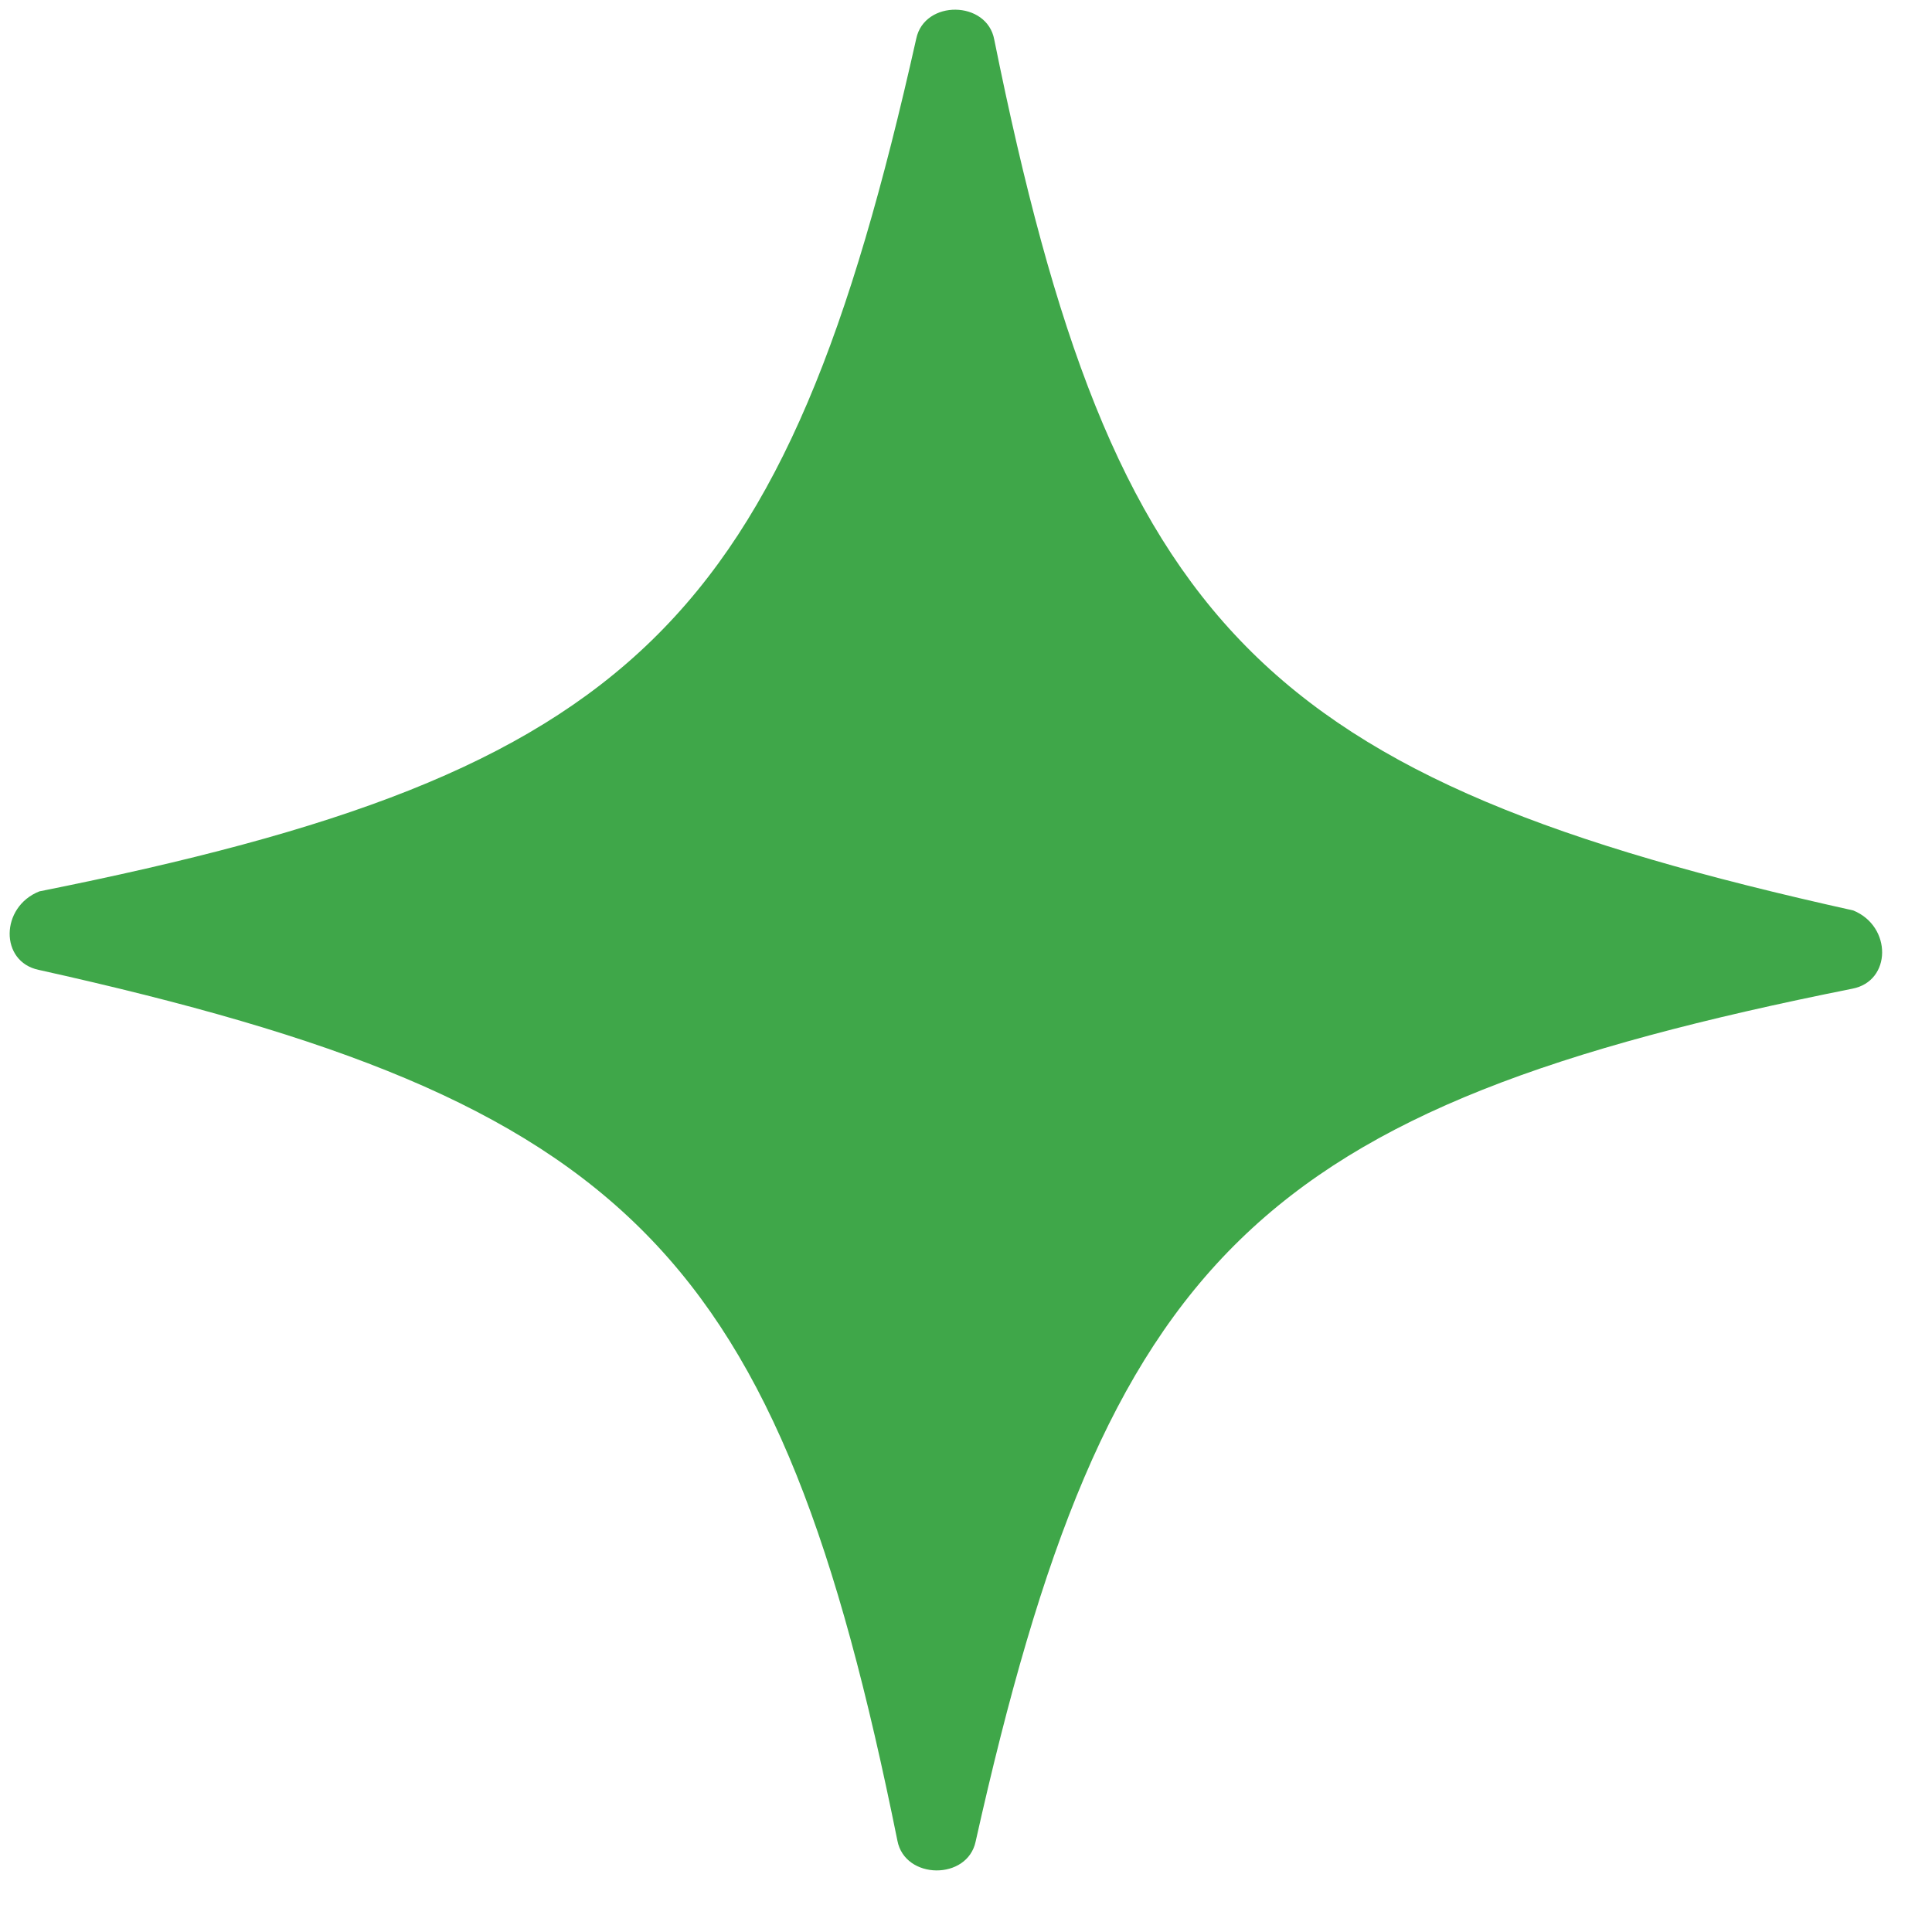 <?xml version="1.0" encoding="UTF-8"?> <svg xmlns="http://www.w3.org/2000/svg" width="8" height="8" viewBox="0 0 8 8" fill="none"> <path d="M0.16 4.016C2.615 4.561 3.223 5.183 3.716 7.622C3.747 7.784 4.006 7.787 4.04 7.625C4.583 5.197 5.205 4.587 7.67 4.094C7.833 4.063 7.835 3.836 7.674 3.77C5.219 3.225 4.61 2.602 4.117 0.164C4.087 0.001 3.828 -0.002 3.794 0.16C3.25 2.588 2.629 3.198 0.163 3.691C0.001 3.755 -0.002 3.982 0.16 4.016Z" fill="#3FA749"></path> </svg> 